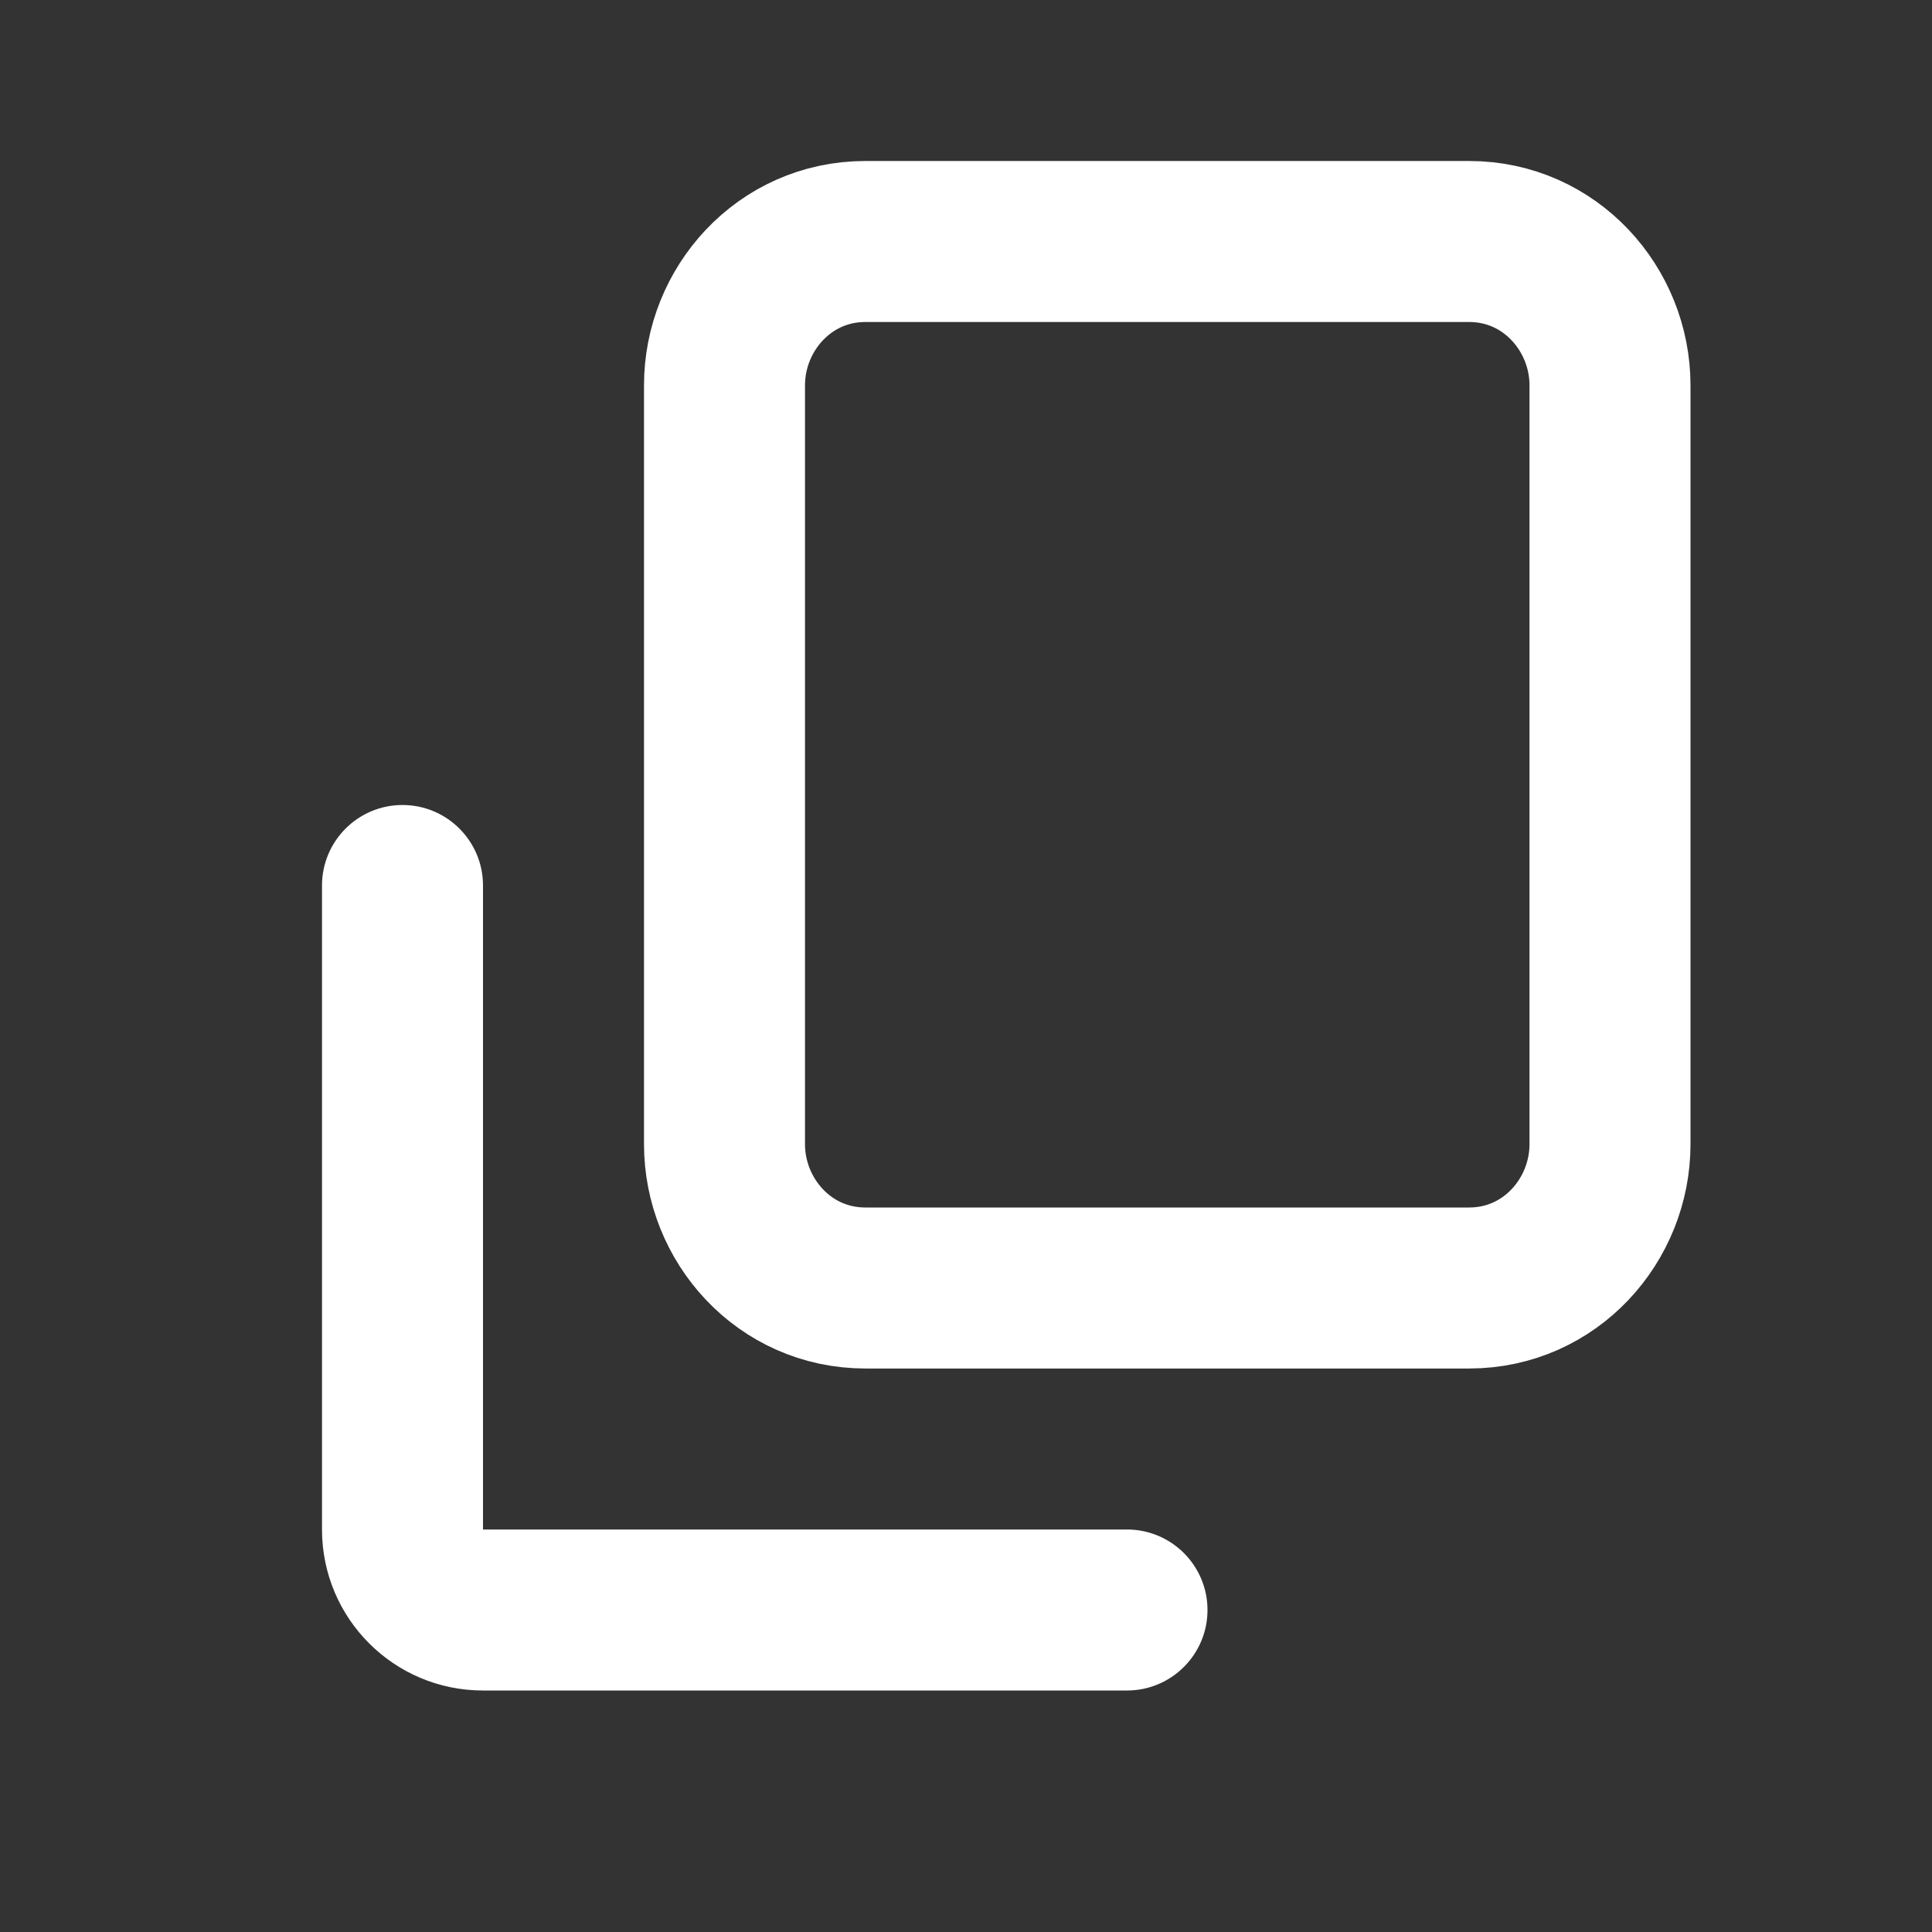 <svg width="24" height="24" viewBox="0 0 24 24" fill="none" xmlns="http://www.w3.org/2000/svg">
<rect x="0" y="0" width="24" height="24" fill="#333333" stroke="none"/>
<path d="M10.75 3C9.74 3 9 3.844 9 4.786V14.214C9 15.156 9.74 16 10.75 16H18.25C19.26 16 20 15.156 20 14.214V4.786C20 3.844 19.26 3 18.25 3H10.75Z" stroke="white" stroke-width="2"/>
<path d="M5 10C5.552 10 6 10.448 6 11V19L14 19C14.552 19 15 19.448 15 20C15 20.552 14.552 21 14 21H6C4.895 21 4 20.105 4 19V11C4 10.448 4.448 10 5 10Z" fill="white"/>
</svg>
